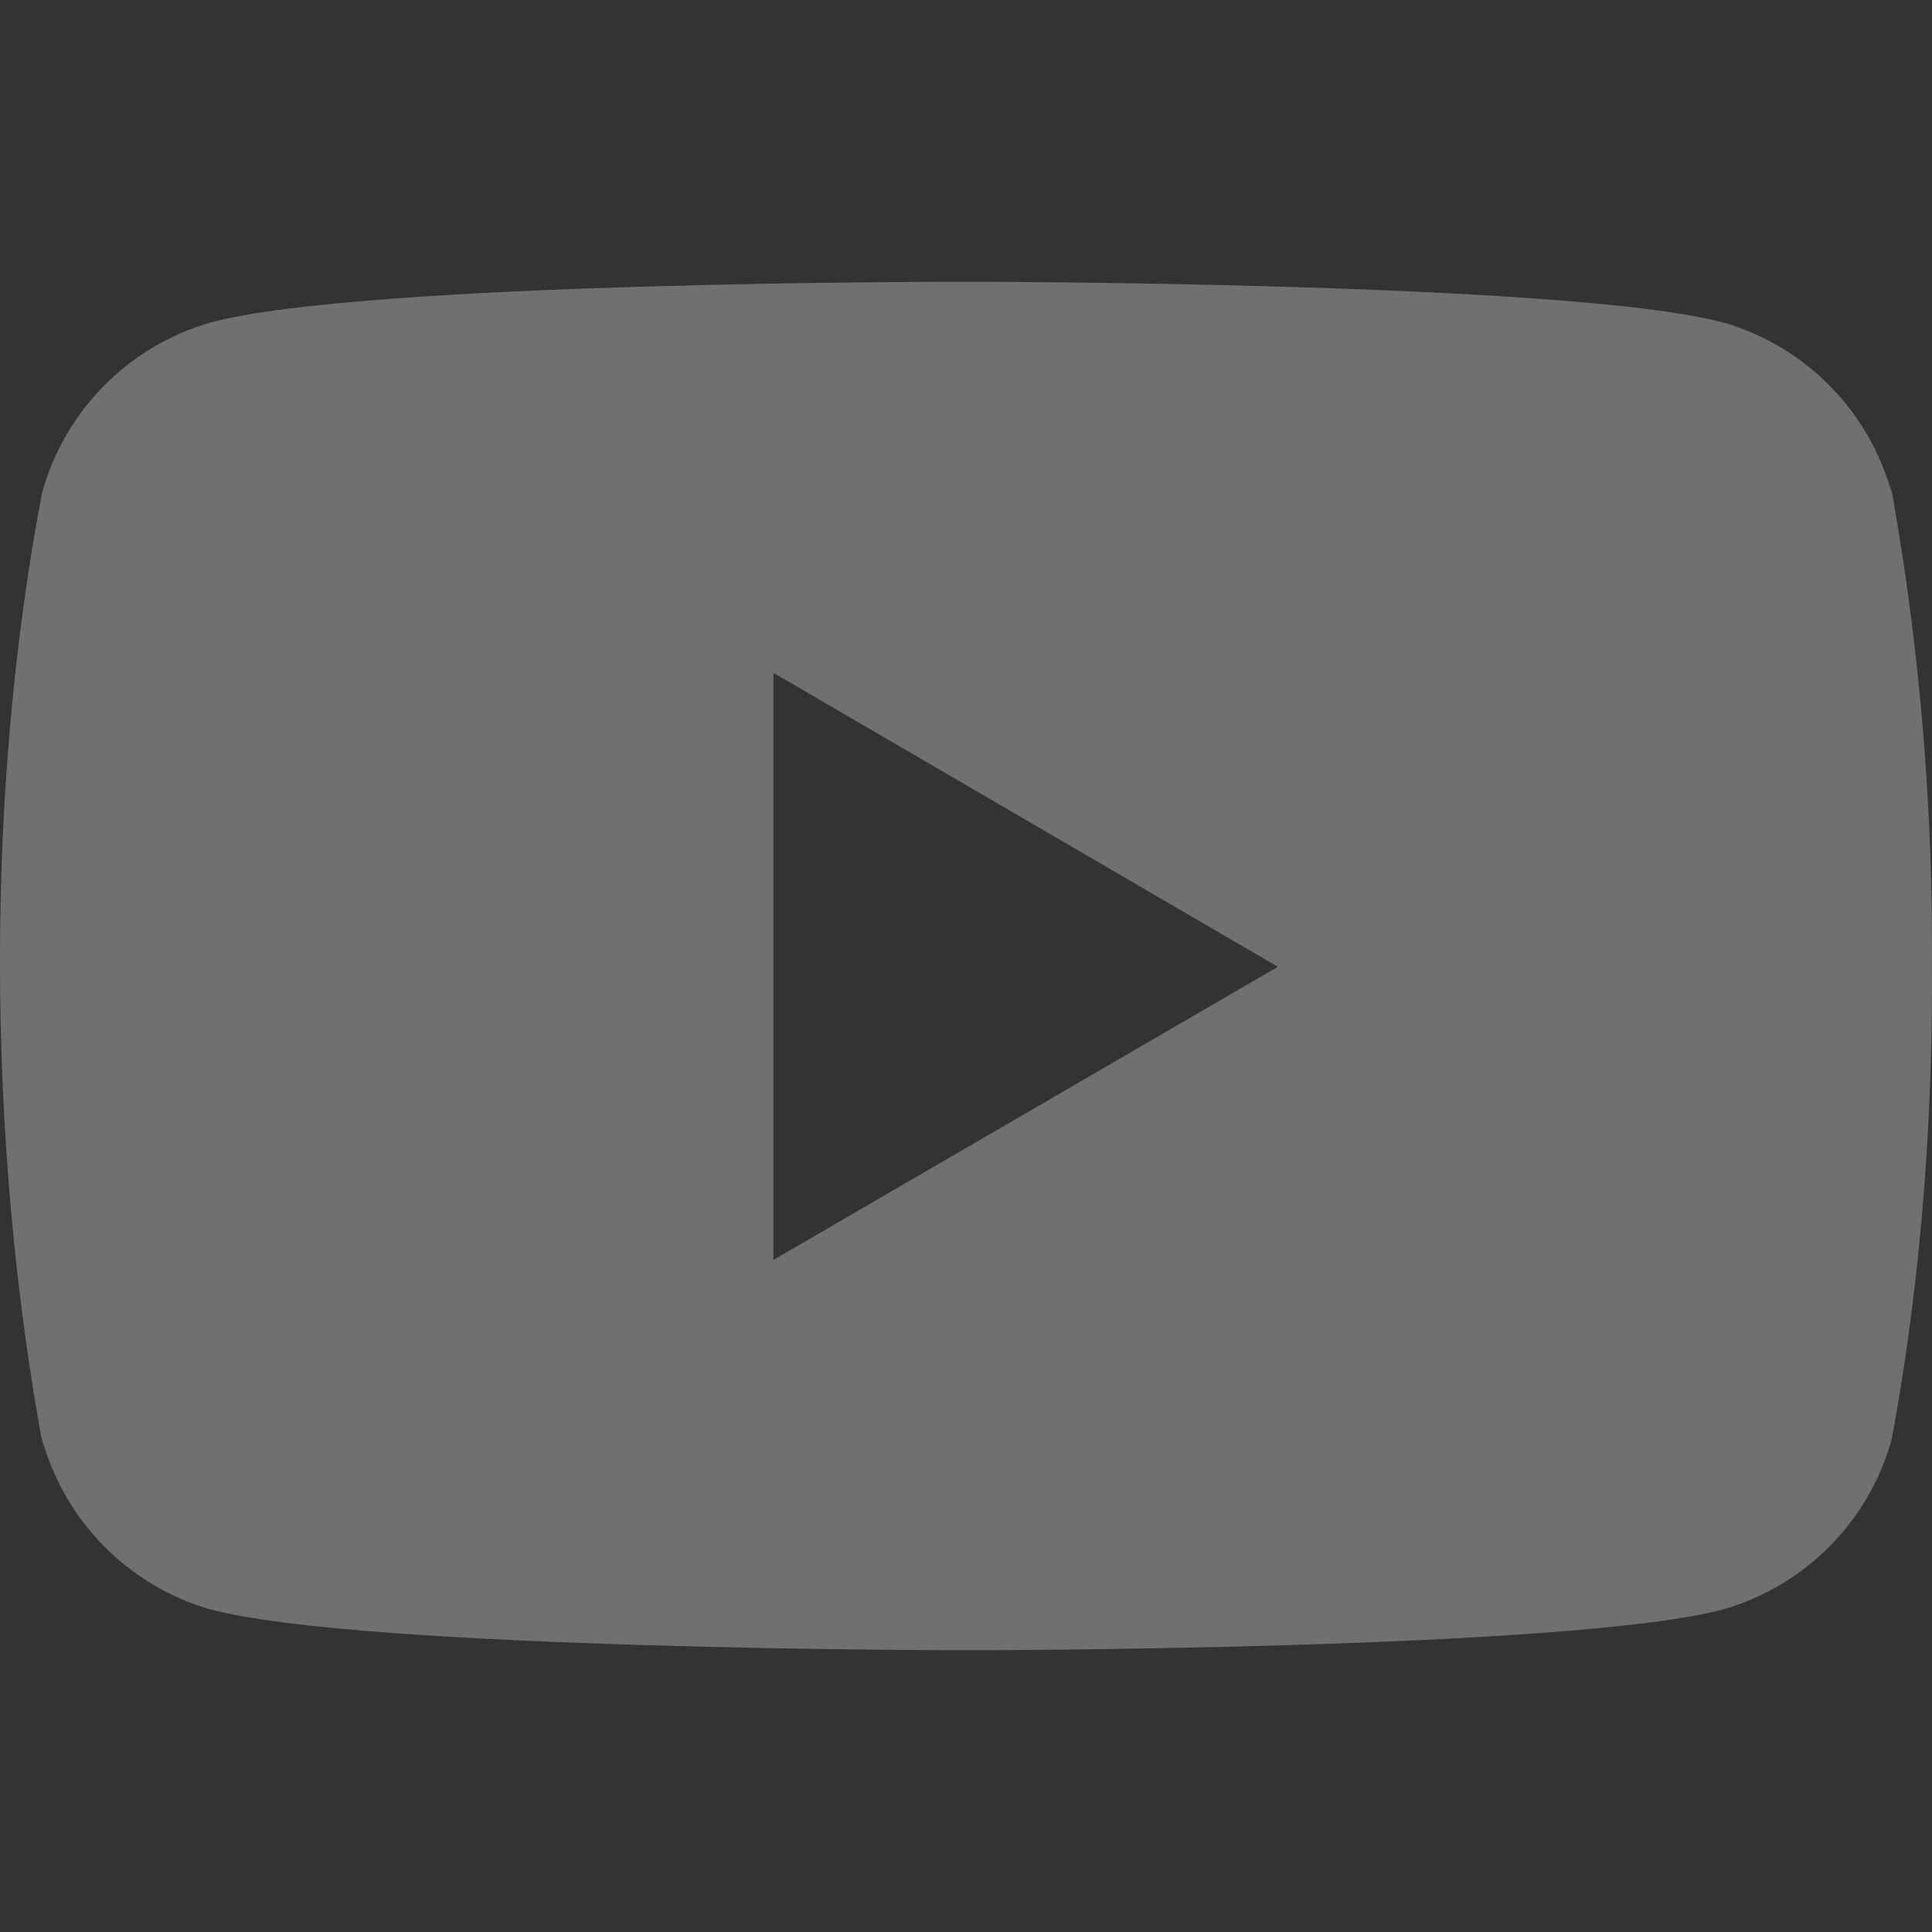 <?xml version="1.0" encoding="UTF-8"?> <svg xmlns="http://www.w3.org/2000/svg" width="130" height="130" viewBox="0 0 130 130" fill="none"><rect x="0" y="0" width="130" height="130" fill="#333333" stroke="none"/><g opacity="0.3" clip-path="url(#clip0_154_677)"><path d="M127.124 32.116L127.286 33.177C126.545 30.476 125.128 28.008 123.168 26.006C121.208 24.004 118.77 22.535 116.085 21.737L115.971 21.71C105.836 18.959 65.054 18.959 65.054 18.959C65.054 18.959 24.375 18.904 14.137 21.71C11.447 22.489 9 23.94 7.026 25.926C5.052 27.912 3.616 30.369 2.855 33.064L2.828 33.177C-0.959 52.954 -0.986 76.716 2.995 97.89L2.828 96.818C3.569 99.519 4.986 101.988 6.946 103.989C8.906 105.991 11.344 107.46 14.029 108.258L14.143 108.285C24.267 111.042 65.06 111.042 65.06 111.042C65.06 111.042 105.733 111.042 115.976 108.285C118.668 107.508 121.116 106.057 123.091 104.071C125.067 102.084 126.503 99.627 127.265 96.931L127.292 96.818C129.014 87.62 130 77.036 130 66.224L129.995 65.027L130 63.782C130 52.964 129.014 42.38 127.124 32.116ZM52.043 84.776V45.273L85.984 65.054L52.043 84.776Z" fill="white"></path></g><defs><clipPath id="clip0_154_677"><rect width="130" height="130" fill="white"></rect></clipPath></defs></svg> 